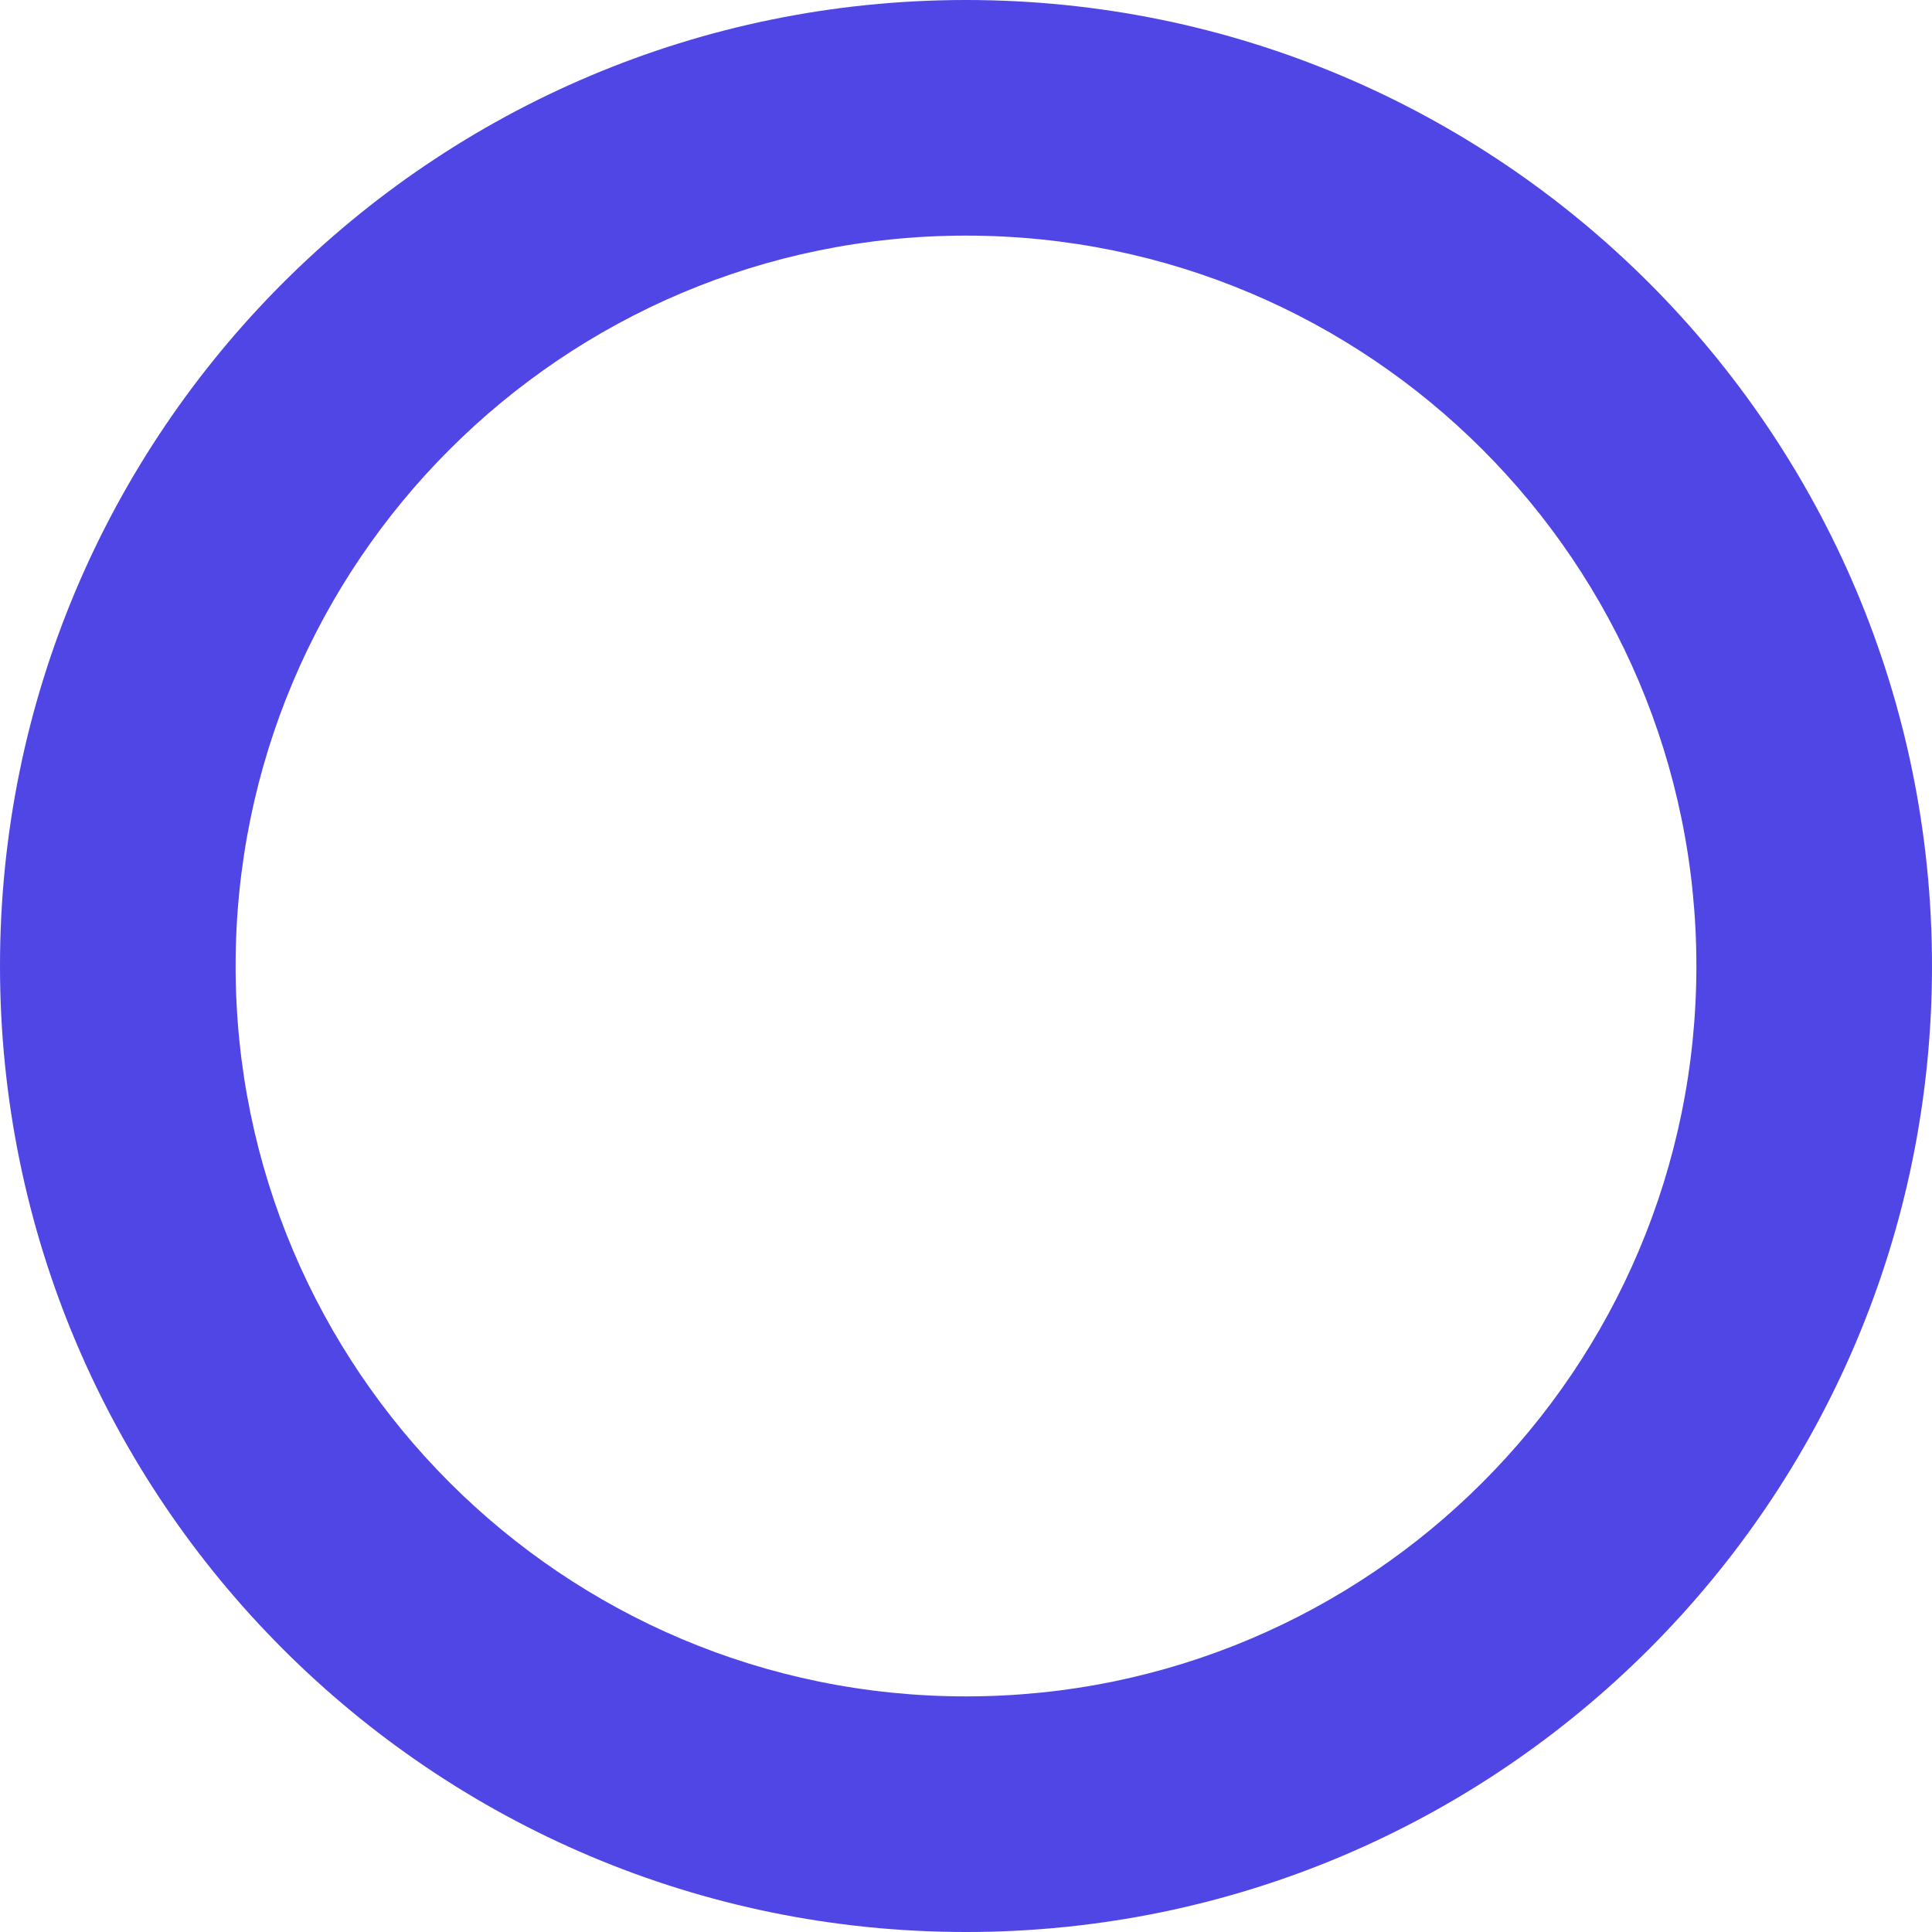 <svg width="410" height="410" fill="none" xmlns="http://www.w3.org/2000/svg"><path fill-rule="evenodd" clip-rule="evenodd" d="M205 410c113.218 0 205-91.782 205-205S318.218 0 205 0 0 91.782 0 205s91.782 205 205 205Zm0-50c85.604 0 155-69.396 155-155S290.604 50 205 50 50 119.396 50 205s69.396 155 155 155Z" fill="#4F46E5"/></svg>